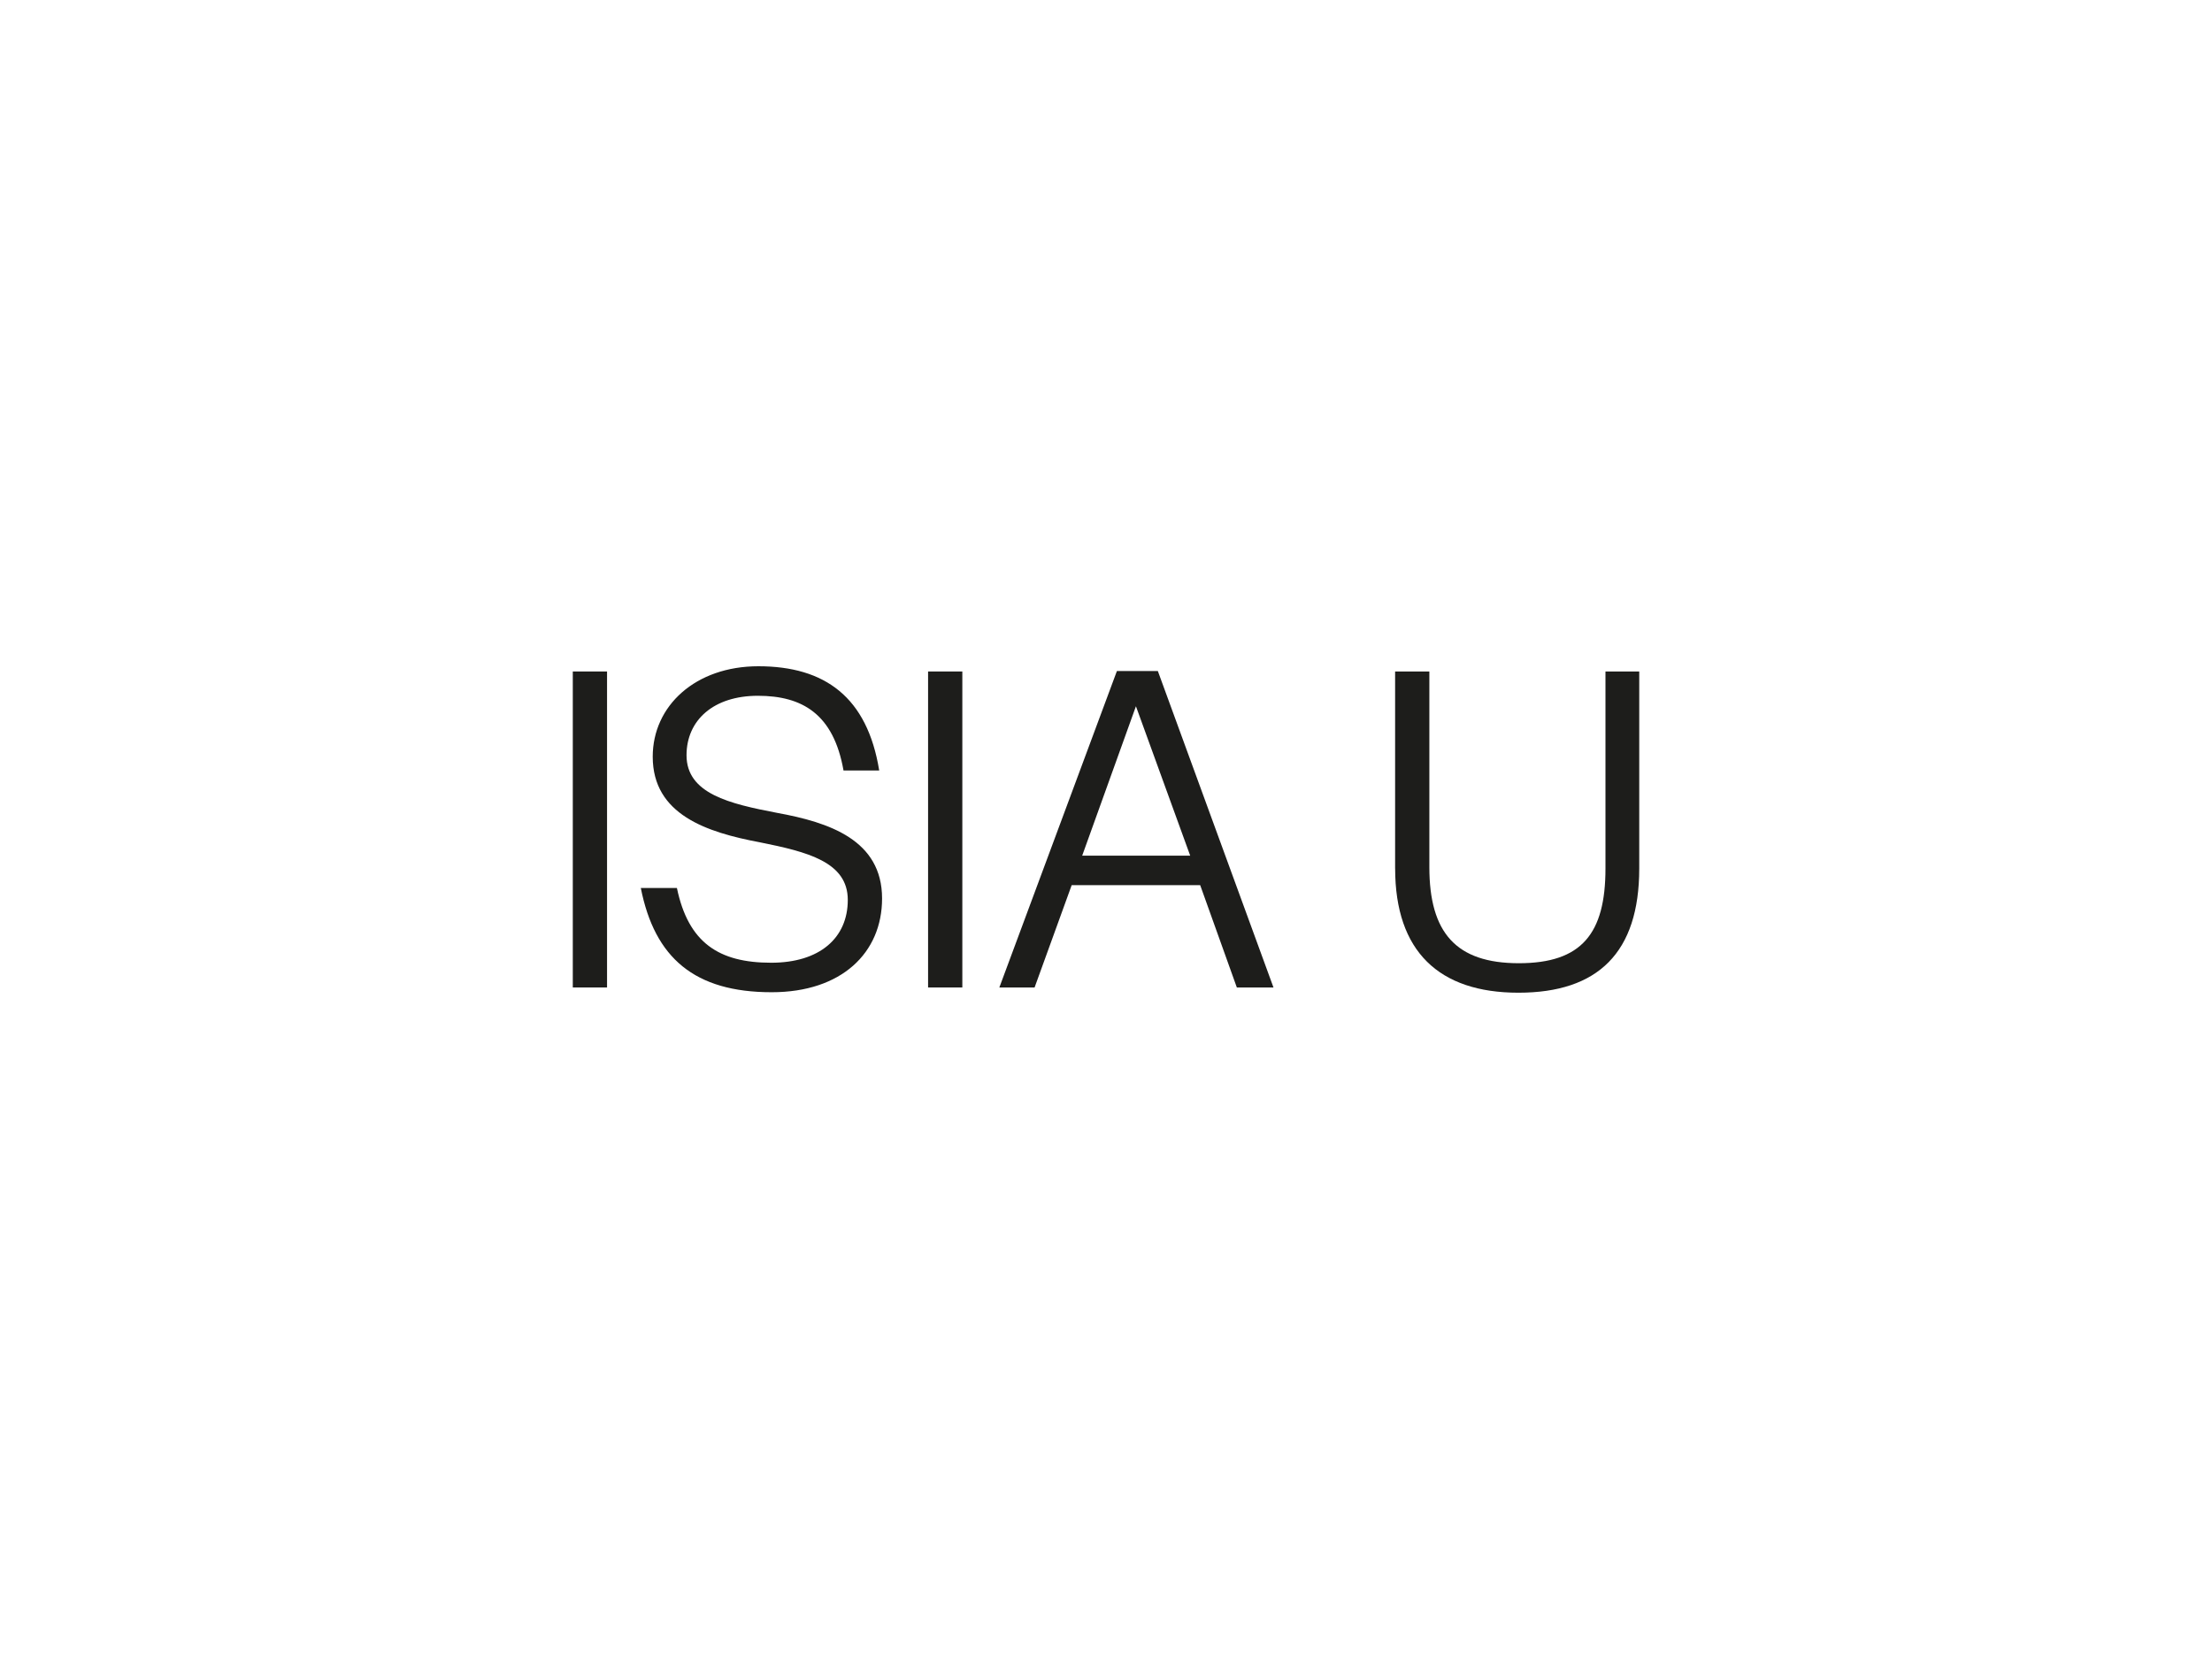 <?xml version="1.0" encoding="UTF-8"?> <svg xmlns="http://www.w3.org/2000/svg" xmlns:xlink="http://www.w3.org/1999/xlink" id="Layer_1" viewBox="0 0 600 450"><defs><style>.cls-1{clip-path:url(#clippath);}.cls-2{fill:none;}.cls-2,.cls-3{stroke-width:0px;}.cls-4{clip-path:url(#clippath-1);}.cls-3{fill:#1d1d1b;}</style><clipPath id="clippath"><rect class="cls-2" x="155.37" y="180.73" width="289.27" height="88.55"></rect></clipPath><clipPath id="clippath-1"><rect class="cls-2" x="155.37" y="180.73" width="289.27" height="88.55"></rect></clipPath></defs><rect class="cls-3" x="155.37" y="182.14" width="9.29" height="85.71"></rect><g class="cls-1"><path class="cls-3" d="m173.8,240.87h9.81c3.1,14.84,11.36,20.27,25.57,20.27,13.16,0,20.78-6.72,20.78-17.04s-10.97-13.04-23.87-15.63c-14.33-2.7-29.04-7.48-29.04-23.22,0-13.82,11.61-24.53,28.65-24.53,18.07,0,29.56,8.39,32.78,28.27h-9.68c-2.7-15.36-11.23-20.26-23.23-20.26s-19.35,6.59-19.35,16.13c0,10.46,11.74,13.17,24.52,15.62,14.19,2.58,28.52,7.36,28.52,23.23,0,14.72-10.96,25.43-29.94,25.43-20.91,0-31.75-9.3-35.5-28.27"></path></g><rect class="cls-3" x="251.74" y="182.14" width="9.29" height="85.71"></rect><path class="cls-3" d="m308.12,191.57l14.72,40.53h-29.3l14.58-40.53Zm-5.16-9.56l-31.89,85.84h9.56l10.06-27.75h34.86l9.94,27.75h9.94l-31.37-85.84h-11.1Z"></path><g class="cls-4"><path class="cls-3" d="m378.42,235.58v-53.43h9.29v53.05c0,17.8,7.24,26.07,24.27,26.07s23.5-8.01,23.5-25.69v-53.43h9.16v53.43c0,22.85-11.23,33.69-32.78,33.69s-33.43-11.23-33.43-33.69"></path></g></svg> 